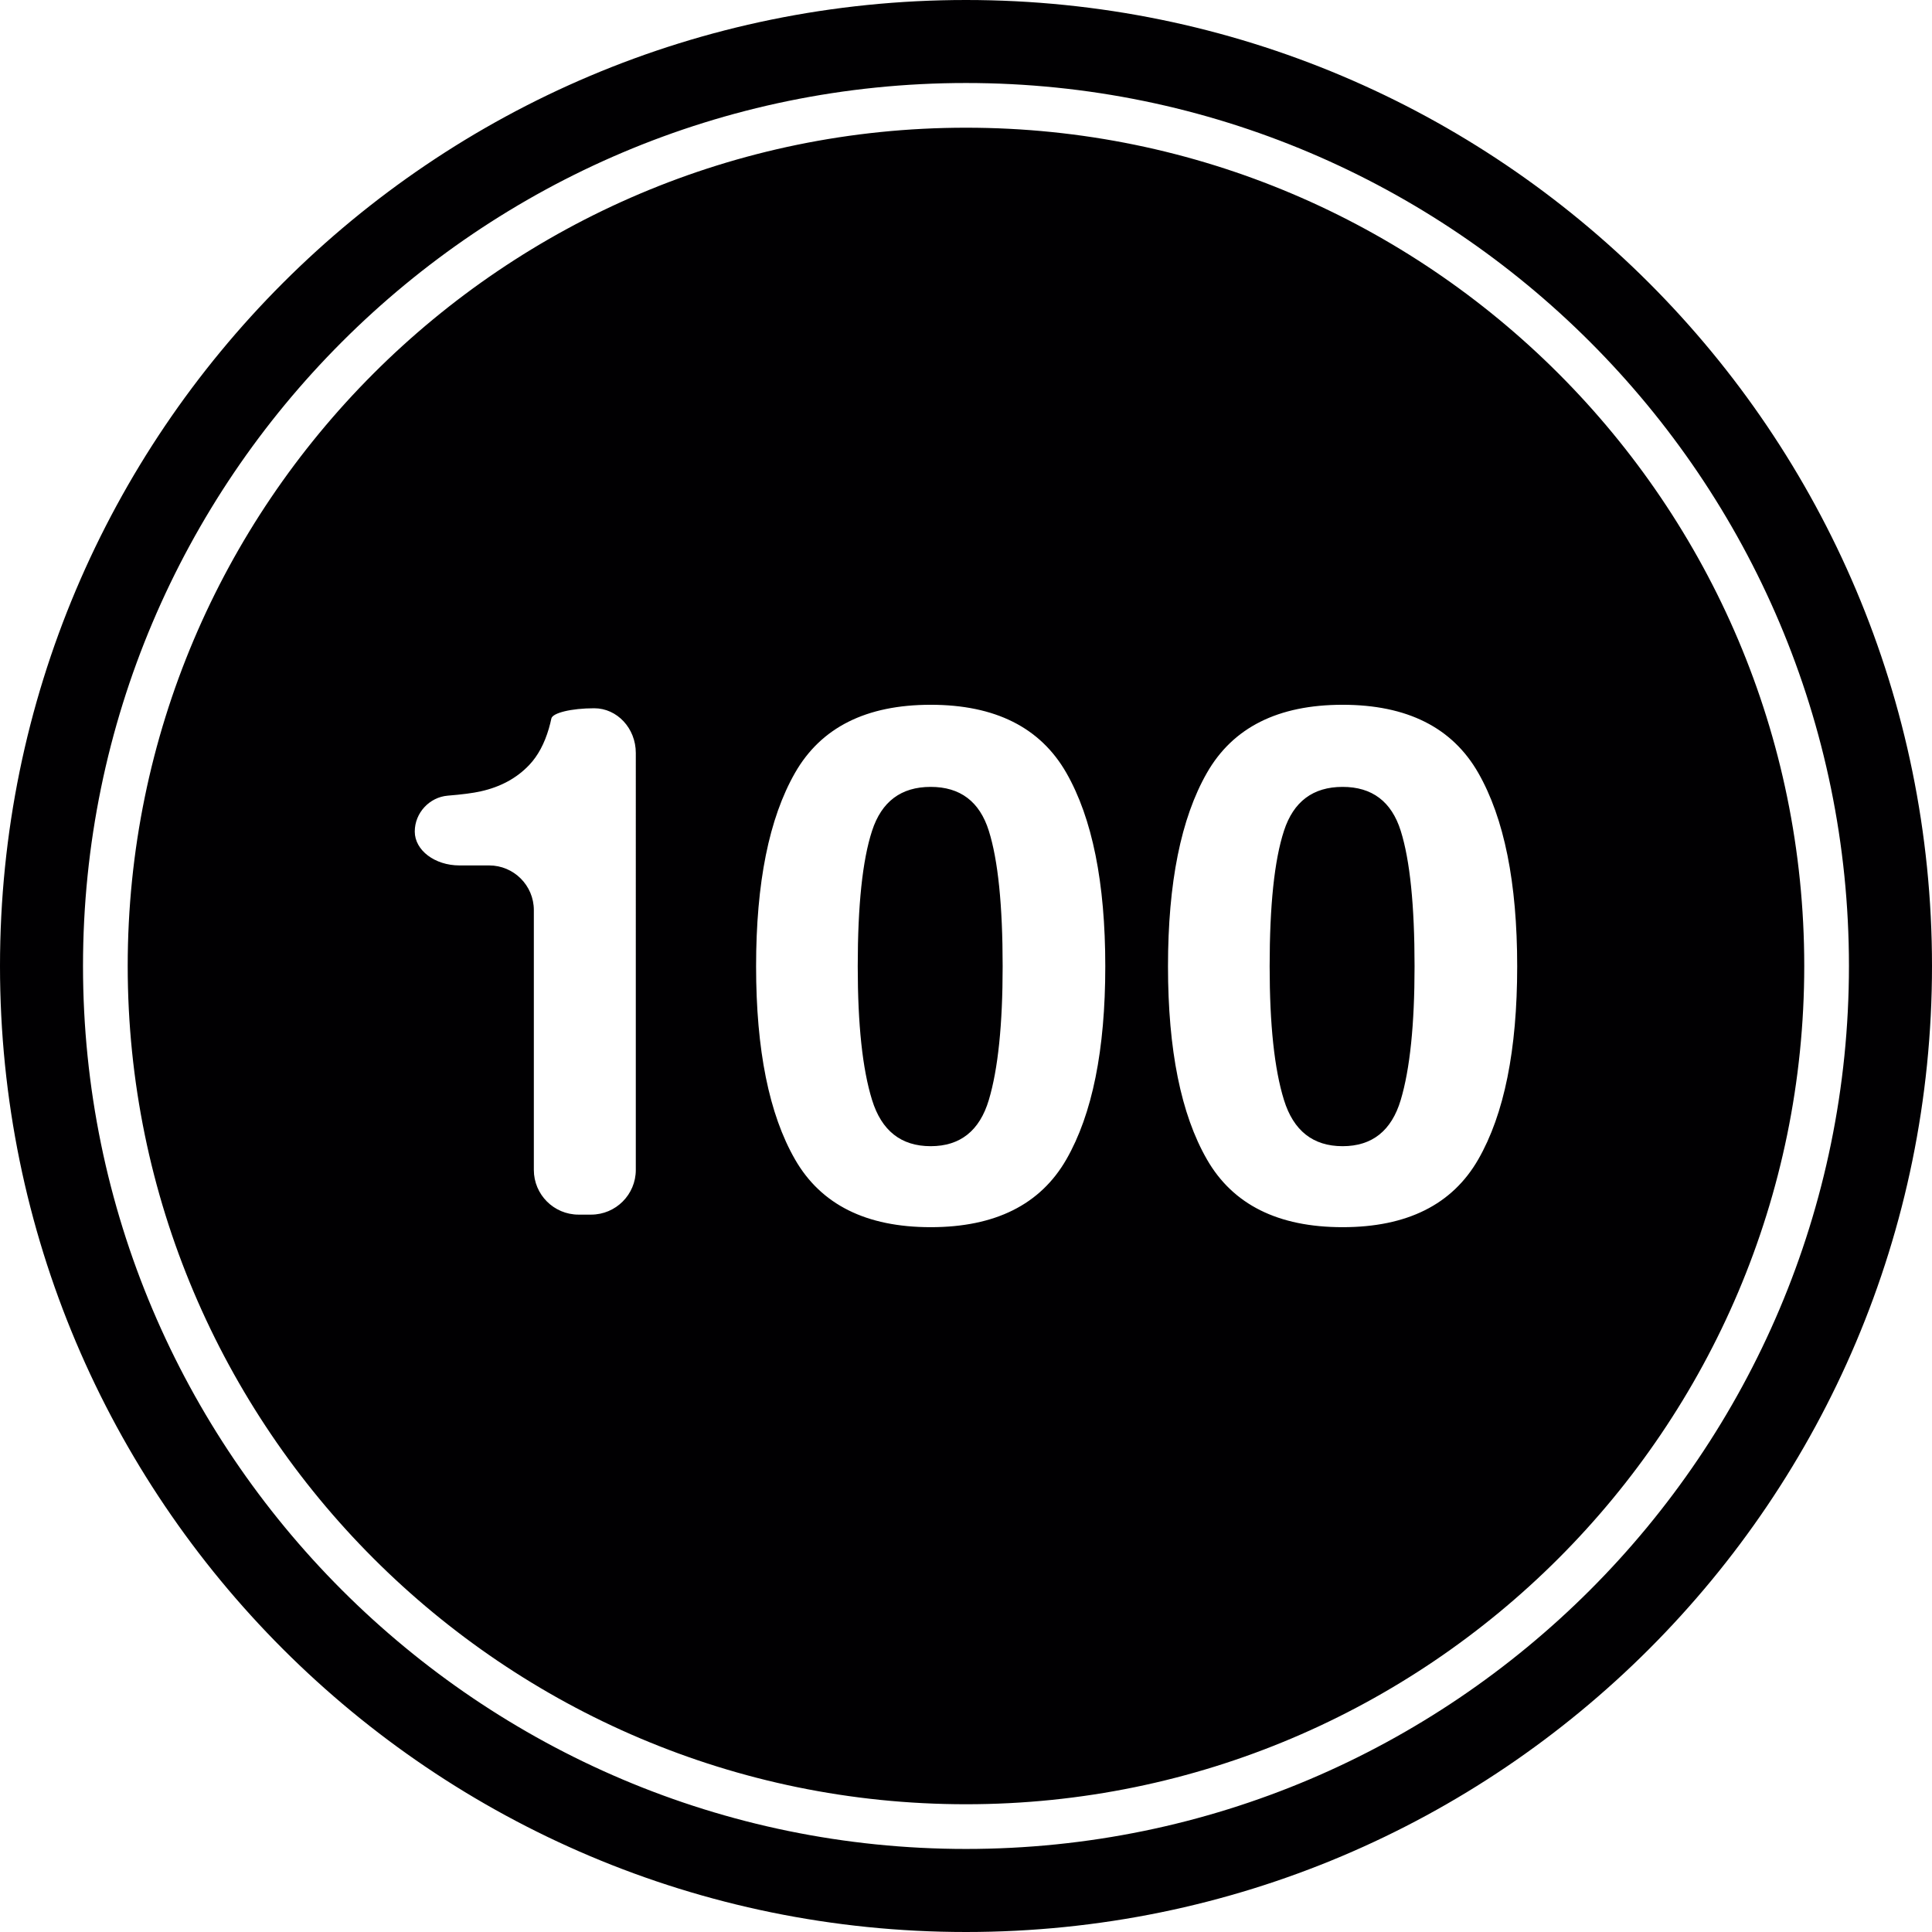 <?xml version="1.0" encoding="iso-8859-1"?>
<!-- Uploaded to: SVG Repo, www.svgrepo.com, Generator: SVG Repo Mixer Tools -->
<svg height="800px" width="800px" version="1.1" id="Capa_1" xmlns="http://www.w3.org/2000/svg" xmlns:xlink="http://www.w3.org/1999/xlink" 
	 viewBox="0 0 43.222 43.222" xml:space="preserve">
<g>
	<path style="fill:#010002;" d="M31.337,18.588c0.206,0.656,0.309,1.667,0.309,3.031c0,1.301-0.103,2.298-0.309,2.988
		s-0.64,1.035-1.301,1.035s-1.099-0.345-1.312-1.035c-0.214-0.69-0.32-1.686-0.32-2.988c0-1.364,0.106-2.375,0.32-3.031
		c0.213-0.656,0.65-0.984,1.312-0.984C30.697,17.604,31.131,17.932,31.337,18.588z M20.821,17.604c-0.662,0-1.099,0.328-1.312,0.984
		c-0.214,0.656-0.32,1.667-0.32,3.031c0,1.302,0.106,2.298,0.32,2.988c0.213,0.69,0.65,1.035,1.312,1.035
		c0.661,0,1.095-0.345,1.301-1.035s0.309-1.687,0.309-2.988c0-1.364-0.103-2.375-0.309-3.031S21.482,17.604,20.821,17.604z
		 M43.222,21.611c0,11.935-9.675,21.611-21.611,21.611S0,33.546,0,21.611S9.676,0,21.611,0S43.222,9.676,43.222,21.611z
		 M41.364,21.61c0-10.892-8.861-19.753-19.753-19.753c-10.893,0-19.754,8.862-19.754,19.753c0,10.893,8.861,19.754,19.754,19.754
		C32.503,41.364,41.364,32.503,41.364,21.61z M40.364,21.61c0,10.341-8.412,18.754-18.753,18.754S2.857,31.951,2.857,21.61
		S11.271,2.857,21.611,2.857S40.364,11.269,40.364,21.61z M14.224,16.845c0-0.552-0.417-1-0.93-1s-0.933,0.104-0.959,0.229
		c-0.014,0.066-0.032,0.141-0.056,0.224c-0.099,0.338-0.244,0.609-0.436,0.812c-0.28,0.297-0.644,0.495-1.091,0.594
		c-0.169,0.038-0.414,0.07-0.735,0.096c-0.408,0.034-0.738,0.384-0.738,0.803c0,0.419,0.448,0.758,1,0.758h0.664
		c0.552,0,1,0.448,1,1v5.812c0,0.552,0.448,1,1,1h0.281c0.552,0,1-0.448,1-1V16.845z M24.727,21.618c0-1.87-0.29-3.312-0.871-4.328
		c-0.581-1.015-1.593-1.523-3.035-1.523c-1.443,0-2.454,0.507-3.035,1.523s-0.871,2.458-0.871,4.328s0.29,3.309,0.871,4.32
		c0.58,1.011,1.592,1.516,3.035,1.516c1.442,0,2.454-0.505,3.035-1.516C24.436,24.928,24.727,23.488,24.727,21.618z M33.942,21.618
		c0-1.87-0.29-3.312-0.871-4.328c-0.581-1.015-1.593-1.523-3.035-1.523c-1.443,0-2.454,0.507-3.035,1.523s-0.871,2.458-0.871,4.328
		s0.29,3.309,0.871,4.32c0.58,1.011,1.592,1.516,3.035,1.516c1.442,0,2.454-0.505,3.035-1.516
		C33.651,24.928,33.942,23.488,33.942,21.618z"/>
</g>
</svg>